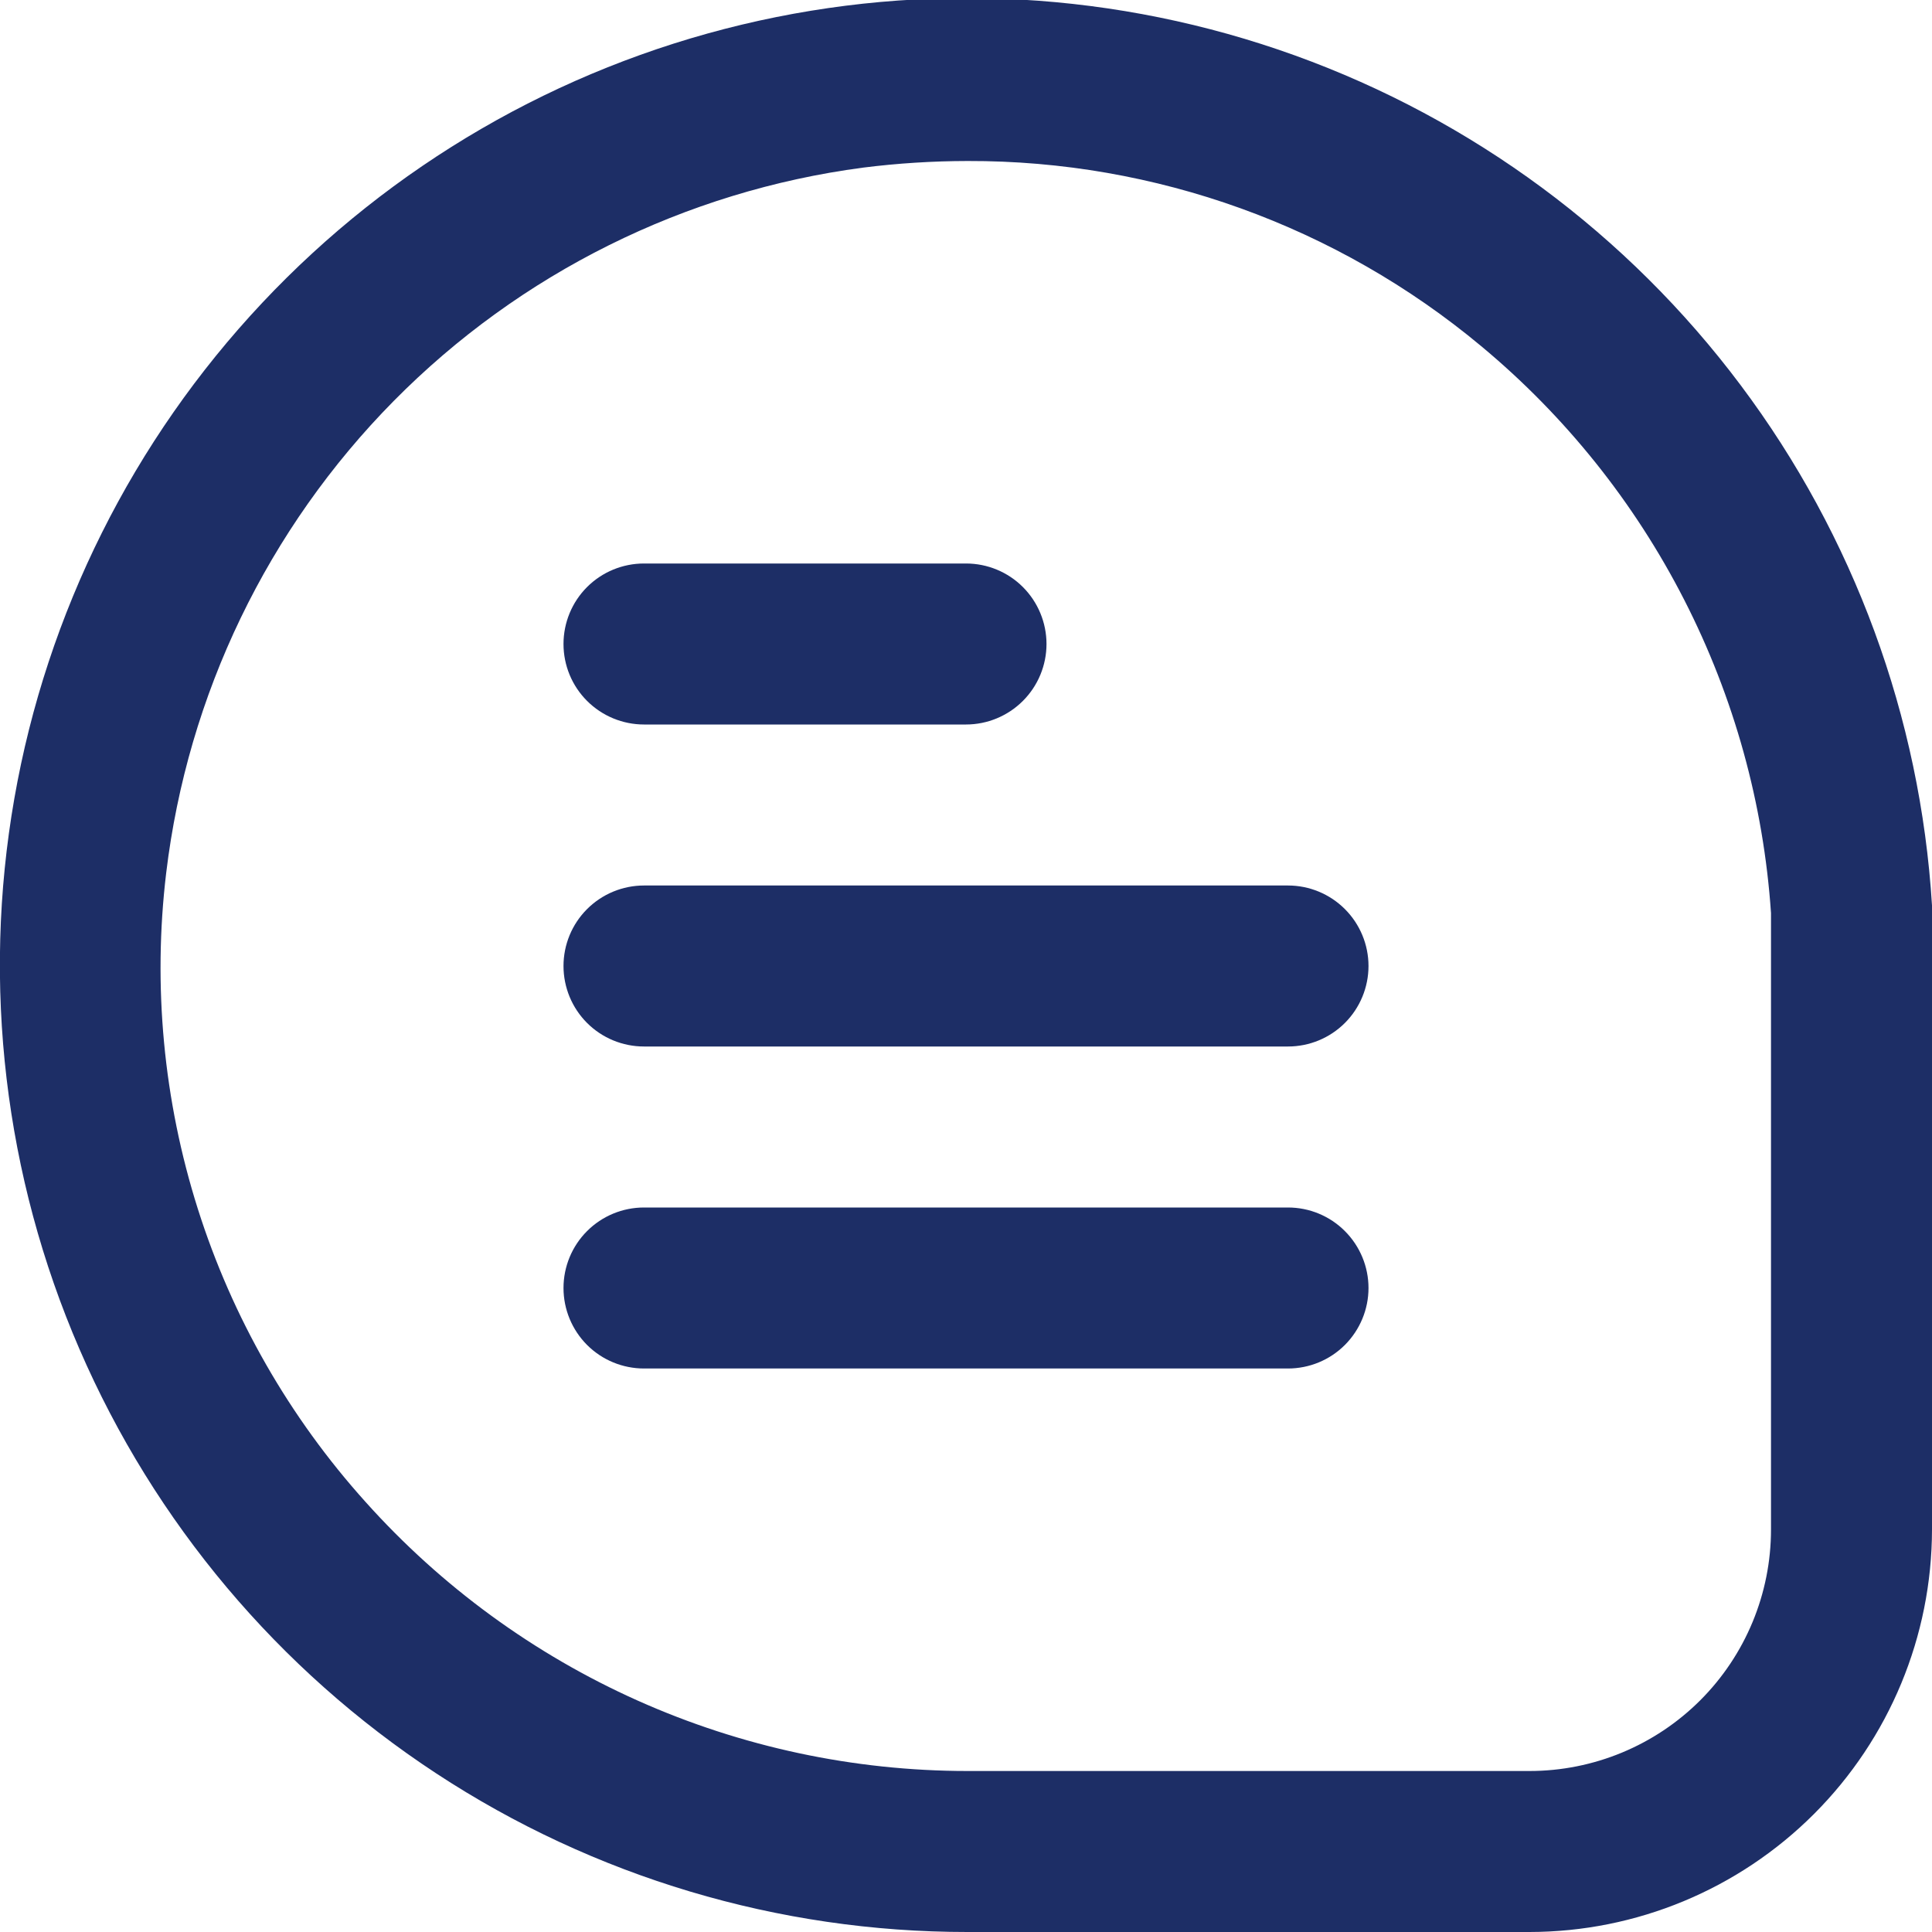 <svg xmlns="http://www.w3.org/2000/svg" width="42" height="42" viewBox="0 0 42 42" fill="none">
  <g clip-path="url(#clip0_25_322)">
    <path d="M42 19.683C41.747 15.588 40.301 11.656 37.84 8.373C35.38 5.09 32.013 2.599 28.153 1.206C24.294 -0.186 20.112 -0.419 16.122 0.537C12.132 1.492 8.509 3.595 5.699 6.585C2.89 9.575 1.017 13.322 0.311 17.363C-0.395 21.405 0.098 25.565 1.728 29.33C3.357 33.095 6.053 36.301 9.483 38.552C12.913 40.804 16.927 42.002 21.029 42H33.25C35.57 41.998 37.794 41.075 39.434 39.435C41.075 37.794 41.997 35.57 42 33.25V19.683ZM38.5 33.25C38.5 34.643 37.947 35.978 36.962 36.963C35.977 37.947 34.642 38.5 33.25 38.5H21.029C18.56 38.499 16.119 37.978 13.864 36.97C11.61 35.962 9.594 34.49 7.946 32.65C6.291 30.811 5.048 28.64 4.301 26.281C3.554 23.923 3.319 21.432 3.613 18.976C4.078 15.101 5.819 11.491 8.561 8.715C11.304 5.939 14.893 4.155 18.762 3.644C19.516 3.549 20.276 3.501 21.037 3.5C25.115 3.489 29.067 4.914 32.2 7.525C34.029 9.046 35.531 10.922 36.614 13.041C37.697 15.159 38.339 17.475 38.5 19.849V33.25Z" fill="#1D2E66"/>
    <path d="M14 15.75H21C21.464 15.75 21.909 15.565 22.237 15.237C22.565 14.909 22.75 14.464 22.75 14C22.75 13.536 22.565 13.09 22.237 12.762C21.909 12.434 21.464 12.25 21 12.25H14C13.536 12.25 13.09 12.434 12.762 12.762C12.434 13.09 12.25 13.536 12.25 14C12.25 14.464 12.434 14.909 12.762 15.237C13.09 15.565 13.536 15.75 14 15.75Z" fill="#1D2E66"/>
    <path d="M28 19.25H14C13.536 19.25 13.09 19.435 12.762 19.763C12.434 20.091 12.25 20.536 12.25 21C12.25 21.464 12.434 21.91 12.762 22.238C13.09 22.566 13.536 22.75 14 22.75H28C28.464 22.75 28.909 22.566 29.237 22.238C29.565 21.91 29.75 21.464 29.75 21C29.75 20.536 29.565 20.091 29.237 19.763C28.909 19.435 28.464 19.25 28 19.25Z" fill="#1D2E66"/>
    <path d="M28 26.25H14C13.536 26.25 13.09 26.434 12.762 26.763C12.434 27.091 12.25 27.536 12.25 28C12.25 28.464 12.434 28.909 12.762 29.238C13.09 29.566 13.536 29.75 14 29.75H28C28.464 29.75 28.909 29.566 29.237 29.238C29.565 28.909 29.75 28.464 29.75 28C29.75 27.536 29.565 27.091 29.237 26.763C28.909 26.434 28.464 26.25 28 26.25Z" fill="#1D2E66"/>
  </g>
  <defs>
    <clipPath id="clip0_25_322">
      <rect width="42" height="42" fill="#1D2E66"/>
    </clipPath>
  </defs>
</svg>